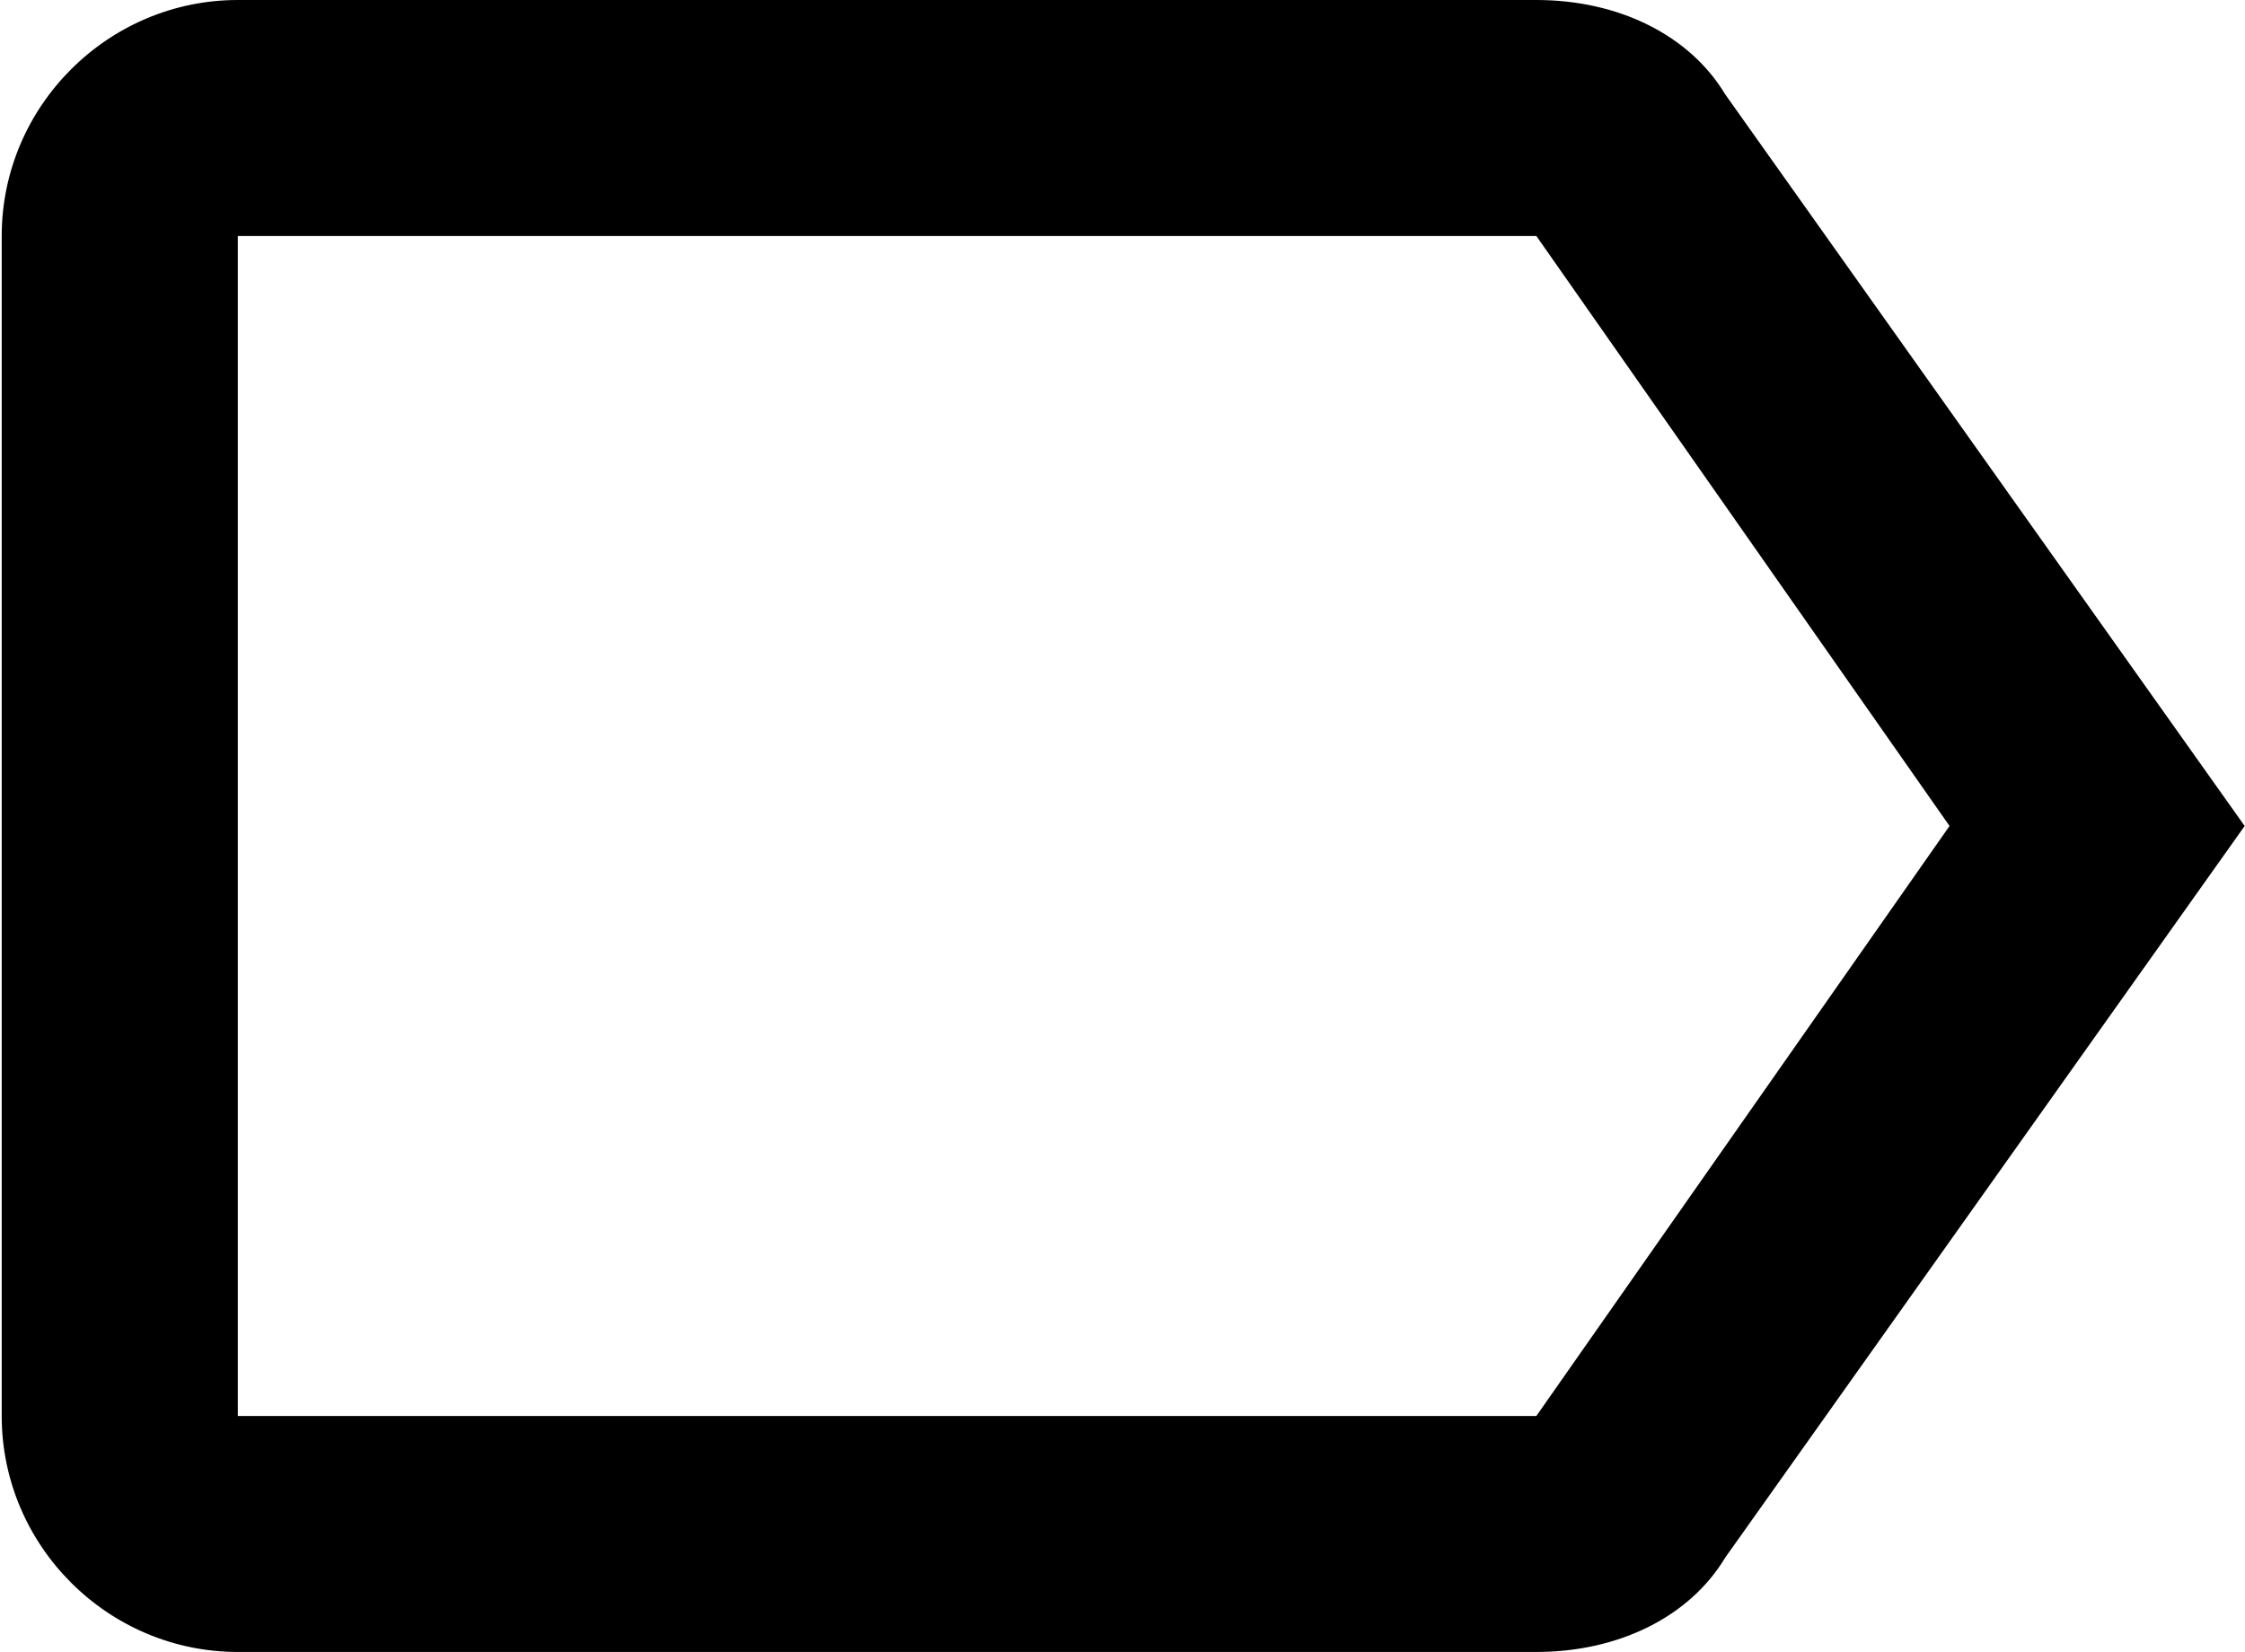 <svg width="428" height="315" viewBox="0 0 428 315" fill="none" xmlns="http://www.w3.org/2000/svg">
<g clip-path="url(#clip0_555_121)">
<path fill-rule="evenodd" clip-rule="evenodd" d="M328.911 18C322.159 6.75 308.655 0 292.901 0H45.338C20.581 0 0.326 20.25 0.326 45V270C0.326 294.75 20.581 315 45.338 315H292.901C308.655 315 322.159 308.25 328.911 297L427.936 157.5L328.911 18ZM292.901 270H45.338V45H292.901L371.671 157.5L292.901 270Z" fill="black"/>
</g>
<defs>
<clipPath id="clip0_555_121">
<rect width="428" height="315" fill="white"/>
</clipPath>
</defs>
</svg>
